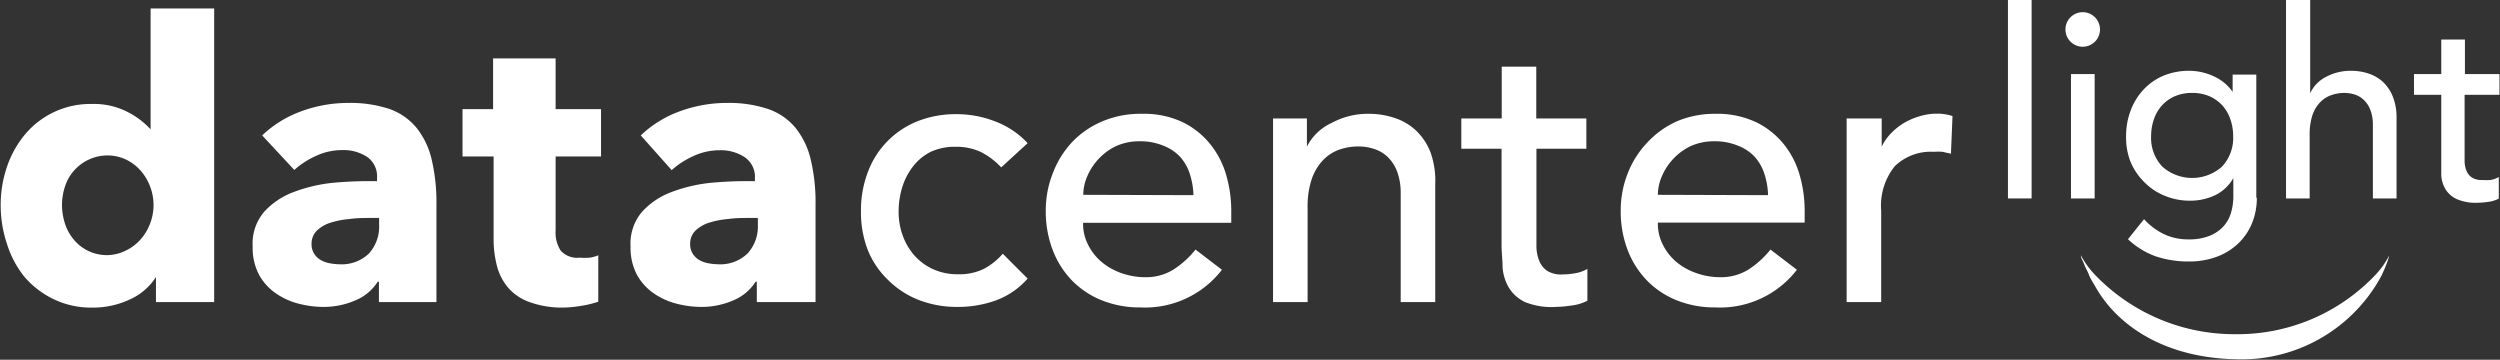 <svg id="Layer_1" data-name="Layer 1" xmlns="http://www.w3.org/2000/svg" viewBox="0 0 144.75 20.83"><rect x="0" y="0" width="144.75" height="20.83" fill="#333333" stroke="none"/><defs><style>.cls-1{fill:#fff;}</style></defs><title>logo_white</title><path class="cls-1" d="M12.93,23V21.55h0a3.49,3.49,0,0,1-1.54,1.31,5,5,0,0,1-2.12.46A5,5,0,0,1,7,22.83,5.17,5.17,0,0,1,5.3,21.52a5.77,5.77,0,0,1-1-1.9,7,7,0,0,1-.36-2.24,6.76,6.76,0,0,1,.37-2.23,5.83,5.83,0,0,1,1.05-1.87,4.93,4.93,0,0,1,3.85-1.75,4.26,4.26,0,0,1,2.09.47,4.64,4.64,0,0,1,1.32,1h0V6h3.68V23Zm-.14-5.61a3,3,0,0,0-.19-1.06,3,3,0,0,0-.54-.92,2.68,2.68,0,0,0-.84-.65,2.49,2.49,0,0,0-1.12-.25A2.54,2.54,0,0,0,9,14.77a2.58,2.58,0,0,0-1.34,1.55,3.39,3.39,0,0,0-.17,1.06,3.5,3.5,0,0,0,.17,1.07,2.75,2.75,0,0,0,.51.93,2.48,2.48,0,0,0,2,.9A2.48,2.48,0,0,0,11.22,20a2.67,2.67,0,0,0,.84-.65,3,3,0,0,0,.54-.92A3,3,0,0,0,12.79,17.4Z" transform="translate(-3.9 -5.51)"/><path class="cls-1" d="M19.08,13.35a6.47,6.47,0,0,1,2.3-1.41,7.88,7.88,0,0,1,2.68-.47,7.17,7.17,0,0,1,2.39.35A3.56,3.56,0,0,1,28,12.89a4.6,4.6,0,0,1,.89,1.84,10.88,10.88,0,0,1,.28,2.64V23H25.84V21.82h-.07a2.78,2.78,0,0,1-1.29,1.08,4.6,4.6,0,0,1-1.87.38,5.78,5.78,0,0,1-1.39-.18,4.06,4.06,0,0,1-1.31-.58,3.16,3.16,0,0,1-1-1.08,3.32,3.32,0,0,1-.38-1.66,2.82,2.82,0,0,1,.66-2,4.36,4.36,0,0,1,1.71-1.15,9,9,0,0,1,2.32-.54A23.77,23.77,0,0,1,25.73,16v-.18a1.37,1.37,0,0,0-.58-1.23,2.51,2.51,0,0,0-1.44-.39,3.57,3.57,0,0,0-1.52.34,4.84,4.84,0,0,0-1.25.81Zm6.76,4.78h-.47c-.4,0-.81,0-1.22.06a5,5,0,0,0-1.1.21,2,2,0,0,0-.8.46,1.06,1.06,0,0,0-.31.8,1,1,0,0,0,.15.54,1.12,1.12,0,0,0,.37.36,1.57,1.57,0,0,0,.52.19,3,3,0,0,0,.56.06,2.27,2.27,0,0,0,1.72-.62,2.31,2.31,0,0,0,.59-1.67v-.38Z" transform="translate(-3.9 -5.51)"/><path class="cls-1" d="M36.07,14.57v4.28a1.93,1.93,0,0,0,.3,1.18,1.3,1.3,0,0,0,1.09.4,3.91,3.91,0,0,0,.57,0,1.88,1.88,0,0,0,.51-.14l0,2.69a6,6,0,0,1-1,.24,6.88,6.88,0,0,1-1.17.1A5.51,5.51,0,0,1,34.56,23a2.93,2.93,0,0,1-1.22-.81,3.18,3.18,0,0,1-.66-1.26,6.12,6.12,0,0,1-.2-1.63V14.57h-1.8V11.83h1.77V8.89h3.62v2.94h2.63v2.74H36.07Z" transform="translate(-3.9 -5.51)"/><path class="cls-1" d="M41,13.35a6.47,6.47,0,0,1,2.3-1.41,7.88,7.88,0,0,1,2.68-.47,7.18,7.18,0,0,1,2.39.35,3.56,3.56,0,0,1,1.58,1.08,4.6,4.6,0,0,1,.89,1.84,10.83,10.83,0,0,1,.28,2.64V23H47.72V21.82h-.07a2.78,2.78,0,0,1-1.29,1.08,4.6,4.6,0,0,1-1.87.38,5.77,5.77,0,0,1-1.39-.18,4.08,4.08,0,0,1-1.31-.58,3.16,3.16,0,0,1-1-1.08,3.33,3.33,0,0,1-.38-1.66,2.82,2.82,0,0,1,.66-2,4.36,4.36,0,0,1,1.71-1.15,9,9,0,0,1,2.32-.54A23.77,23.77,0,0,1,47.61,16v-.18A1.37,1.37,0,0,0,47,14.6a2.51,2.51,0,0,0-1.44-.39,3.57,3.57,0,0,0-1.52.34,4.86,4.86,0,0,0-1.25.81Zm6.76,4.78h-.47c-.4,0-.81,0-1.22.06a5,5,0,0,0-1.1.21,2,2,0,0,0-.8.46,1.06,1.06,0,0,0-.31.8,1,1,0,0,0,.15.54,1.11,1.11,0,0,0,.37.36,1.57,1.57,0,0,0,.52.19,3,3,0,0,0,.56.06,2.27,2.27,0,0,0,1.72-.62,2.31,2.31,0,0,0,.6-1.67v-.38Z" transform="translate(-3.9 -5.51)"/><path class="cls-1" d="M61.87,15.2a4.27,4.27,0,0,0-1.18-.89,3.31,3.31,0,0,0-1.47-.3,3.26,3.26,0,0,0-1.45.3,3,3,0,0,0-1,.83,3.74,3.74,0,0,0-.63,1.21,4.78,4.78,0,0,0-.21,1.43,4,4,0,0,0,.25,1.4,3.53,3.53,0,0,0,.7,1.16,3.2,3.2,0,0,0,1.08.77,3.42,3.42,0,0,0,1.42.28,3.23,3.23,0,0,0,1.46-.3,3.74,3.74,0,0,0,1.12-.89l1.44,1.44a4.52,4.52,0,0,1-1.83,1.26,6.4,6.4,0,0,1-2.21.38,6.1,6.1,0,0,1-2.26-.4,5.19,5.19,0,0,1-1.76-1.14A5,5,0,0,1,54.15,20a6.08,6.08,0,0,1-.4-2.26,6.19,6.19,0,0,1,.4-2.27A5.06,5.06,0,0,1,57,12.54a6,6,0,0,1,2.28-.42,6.11,6.11,0,0,1,2.24.42A4.92,4.92,0,0,1,63.4,13.8Z" transform="translate(-3.9 -5.51)"/><path class="cls-1" d="M66.61,18.43a2.66,2.66,0,0,0,.3,1.27,3.14,3.14,0,0,0,.8,1,3.68,3.68,0,0,0,1.14.63,4.11,4.11,0,0,0,1.35.23,3,3,0,0,0,1.64-.44,5.28,5.28,0,0,0,1.28-1.16l1.53,1.17a5.62,5.62,0,0,1-4.72,2.18,5.87,5.87,0,0,1-2.28-.43,5,5,0,0,1-1.73-1.18,5.21,5.21,0,0,1-1.09-1.77,6.28,6.28,0,0,1-.38-2.21,5.82,5.82,0,0,1,.42-2.21A5.45,5.45,0,0,1,66,13.71a5.24,5.24,0,0,1,1.74-1.18A5.6,5.6,0,0,1,70,12.1a5.26,5.26,0,0,1,2.39.49A4.71,4.71,0,0,1,74,13.89a5.08,5.08,0,0,1,.91,1.8,7.46,7.46,0,0,1,.28,2v.72H66.61ZM73,16.81a4.3,4.3,0,0,0-.21-1.23,2.74,2.74,0,0,0-.57-1,2.65,2.65,0,0,0-1-.65,3.5,3.5,0,0,0-1.34-.24,3.25,3.25,0,0,0-1.36.28,3.3,3.3,0,0,0-1,.73,3.4,3.4,0,0,0-.66,1,2.77,2.77,0,0,0-.24,1.09Z" transform="translate(-3.9 -5.51)"/><path class="cls-1" d="M77.57,12.37h2V14h0A3,3,0,0,1,81,12.63a4.38,4.38,0,0,1,2.18-.53,4.63,4.63,0,0,1,1.47.24,3.31,3.31,0,0,1,1.24.73,3.5,3.5,0,0,1,.84,1.27A4.86,4.86,0,0,1,87,16.16V23H85V16.73a3.55,3.55,0,0,0-.2-1.27,2.31,2.31,0,0,0-.54-.85,2,2,0,0,0-.78-.47,2.84,2.84,0,0,0-.91-.15,3.29,3.29,0,0,0-1.17.2,2.44,2.44,0,0,0-.94.64,3,3,0,0,0-.63,1.11,5,5,0,0,0-.22,1.6V23h-2V12.37Z" transform="translate(-3.9 -5.51)"/><path class="cls-1" d="M95.76,14.12h-2.9v4.83c0,.3,0,.59,0,.89a2.29,2.29,0,0,0,.17.79,1.26,1.26,0,0,0,.45.56,1.52,1.52,0,0,0,.89.21,4.26,4.26,0,0,0,.74-.07,2.14,2.14,0,0,0,.7-.25v1.84a2.61,2.61,0,0,1-.93.28,6.92,6.92,0,0,1-.89.08A4.08,4.08,0,0,1,92.2,23a2.22,2.22,0,0,1-.94-.84A2.72,2.72,0,0,1,90.9,21c0-.43-.06-.86-.06-1.29V14.12H88.51V12.37h2.34v-3h2v3h2.9v1.75Z" transform="translate(-3.9 -5.51)"/><path class="cls-1" d="M99.89,18.43a2.67,2.67,0,0,0,.3,1.27,3.15,3.15,0,0,0,.8,1,3.67,3.67,0,0,0,1.15.63,4.1,4.1,0,0,0,1.35.23,3,3,0,0,0,1.64-.44,5.28,5.28,0,0,0,1.28-1.16l1.53,1.17a5.62,5.62,0,0,1-4.72,2.18,5.87,5.87,0,0,1-2.28-.43,5,5,0,0,1-1.73-1.18,5.23,5.23,0,0,1-1.09-1.77,6.24,6.24,0,0,1-.38-2.21,5.82,5.82,0,0,1,.42-2.21,5.46,5.46,0,0,1,1.14-1.77A5.25,5.25,0,0,1,101,12.53a5.61,5.61,0,0,1,2.2-.43,5.27,5.27,0,0,1,2.39.49,4.74,4.74,0,0,1,1.61,1.29,5.07,5.07,0,0,1,.91,1.8,7.46,7.46,0,0,1,.28,2v.72H99.89Zm6.38-1.62a4.3,4.3,0,0,0-.21-1.23,2.74,2.74,0,0,0-.57-1,2.65,2.65,0,0,0-1-.65,3.5,3.5,0,0,0-1.34-.24,3.25,3.25,0,0,0-1.36.28,3.33,3.33,0,0,0-1,.73,3.37,3.37,0,0,0-.66,1,2.75,2.75,0,0,0-.24,1.09Z" transform="translate(-3.9 -5.51)"/><path class="cls-1" d="M110.85,12.37h2V14h0a2.88,2.88,0,0,1,.54-.77,3.6,3.6,0,0,1,.75-.6,4,4,0,0,1,.91-.39,3.49,3.49,0,0,1,1-.15,2.83,2.83,0,0,1,.9.14l-.09,2.18-.49-.11a2.84,2.84,0,0,0-.49,0,3,3,0,0,0-2.27.83,3.65,3.65,0,0,0-.79,2.58V23h-2V12.37Z" transform="translate(-3.9 -5.51)"/><path class="cls-1" d="M120.16,5.51h1.37V17h-1.37Z" transform="translate(-3.9 -5.51)"/><path class="cls-1" d="M123.49,7.22a1,1,0,1,1,.3.71A1,1,0,0,1,123.49,7.22Zm.32,2.58h1.37V17h-1.37Z" transform="translate(-3.9 -5.51)"/><path class="cls-1" d="M134.57,16.94a3.87,3.87,0,0,1-.28,1.5,3.42,3.42,0,0,1-.8,1.17,3.62,3.62,0,0,1-1.25.77,4.55,4.55,0,0,1-1.61.27,5.94,5.94,0,0,1-1.89-.29,4.58,4.58,0,0,1-1.63-1l.93-1.16a3.76,3.76,0,0,0,1.16.87,3.25,3.25,0,0,0,1.41.3,3.14,3.14,0,0,0,1.26-.22,2.17,2.17,0,0,0,.8-.57,2.06,2.06,0,0,0,.42-.8,3.45,3.45,0,0,0,.12-.9V15.82h0a2.41,2.41,0,0,1-1.07,1,3.36,3.36,0,0,1-1.42.31,3.8,3.8,0,0,1-1.47-.28A3.5,3.5,0,0,1,128,16a3.55,3.55,0,0,1-.76-1.17A3.86,3.86,0,0,1,127,13.4a4.18,4.18,0,0,1,.26-1.48,3.61,3.61,0,0,1,.74-1.21,3.34,3.34,0,0,1,1.15-.81,3.82,3.82,0,0,1,1.51-.29,3.35,3.35,0,0,1,1.42.32,2.62,2.62,0,0,1,1.09.9h0v-1h1.37v7.15Zm-3.74-6.05a2.47,2.47,0,0,0-1,.19,2.17,2.17,0,0,0-.74.52,2.29,2.29,0,0,0-.47.79,3,3,0,0,0-.17,1,2.43,2.43,0,0,0,.64,1.76,2.6,2.6,0,0,0,3.47,0,2.42,2.42,0,0,0,.64-1.76,3,3,0,0,0-.17-1,2.3,2.3,0,0,0-.47-.79,2.19,2.19,0,0,0-.74-.52A2.48,2.48,0,0,0,130.83,10.89Z" transform="translate(-3.9 -5.51)"/><path class="cls-1" d="M136.29,5.51h1.37v5.4h0a2,2,0,0,1,.9-.94,3,3,0,0,1,1.48-.36,3.11,3.11,0,0,1,1,.16,2.25,2.25,0,0,1,.84.49,2.37,2.37,0,0,1,.57.86,3.3,3.3,0,0,1,.21,1.24V17h-1.37V12.75a2.41,2.41,0,0,0-.14-.86,1.58,1.58,0,0,0-.37-.58,1.39,1.39,0,0,0-.52-.32,2,2,0,0,0-.62-.1,2.24,2.24,0,0,0-.79.14,1.65,1.65,0,0,0-.64.43,2,2,0,0,0-.43.75,3.44,3.44,0,0,0-.15,1.08V17h-1.37V5.51Z" transform="translate(-3.9 -5.51)"/><path class="cls-1" d="M148.6,11h-2v3.27c0,.2,0,.4,0,.6a1.57,1.57,0,0,0,.11.53.86.86,0,0,0,.3.38,1,1,0,0,0,.6.15,2.94,2.94,0,0,0,.5,0,1.44,1.44,0,0,0,.47-.17v1.25a1.78,1.78,0,0,1-.63.19,4.8,4.8,0,0,1-.6.05,2.73,2.73,0,0,1-1.22-.22,1.5,1.5,0,0,1-.64-.57,1.84,1.84,0,0,1-.24-.78c0-.29,0-.58,0-.87V11h-1.58V9.8h1.58v-2h1.37v2h2V11Z" transform="translate(-3.9 -5.51)"/><path class="cls-1" d="M142.23,20.31a2.45,2.45,0,0,1-.13.43L142,21l-.17.38c-.08.18,0,0-.14.27a9.2,9.2,0,0,1-8.38,4.66c-3.92-.09-6.72-1.81-8.07-4.17-.1-.18-.26-.42-.38-.68,0-.07-.24-.51-.26-.58-.12-.33-.2-.37-.22-.59a5.13,5.13,0,0,0,.78,1.09,11.19,11.19,0,0,0,8.16,3.48,11,11,0,0,0,8.16-3.48A4.85,4.85,0,0,0,142.23,20.31Z" transform="translate(-3.9 -5.51)"/></svg>